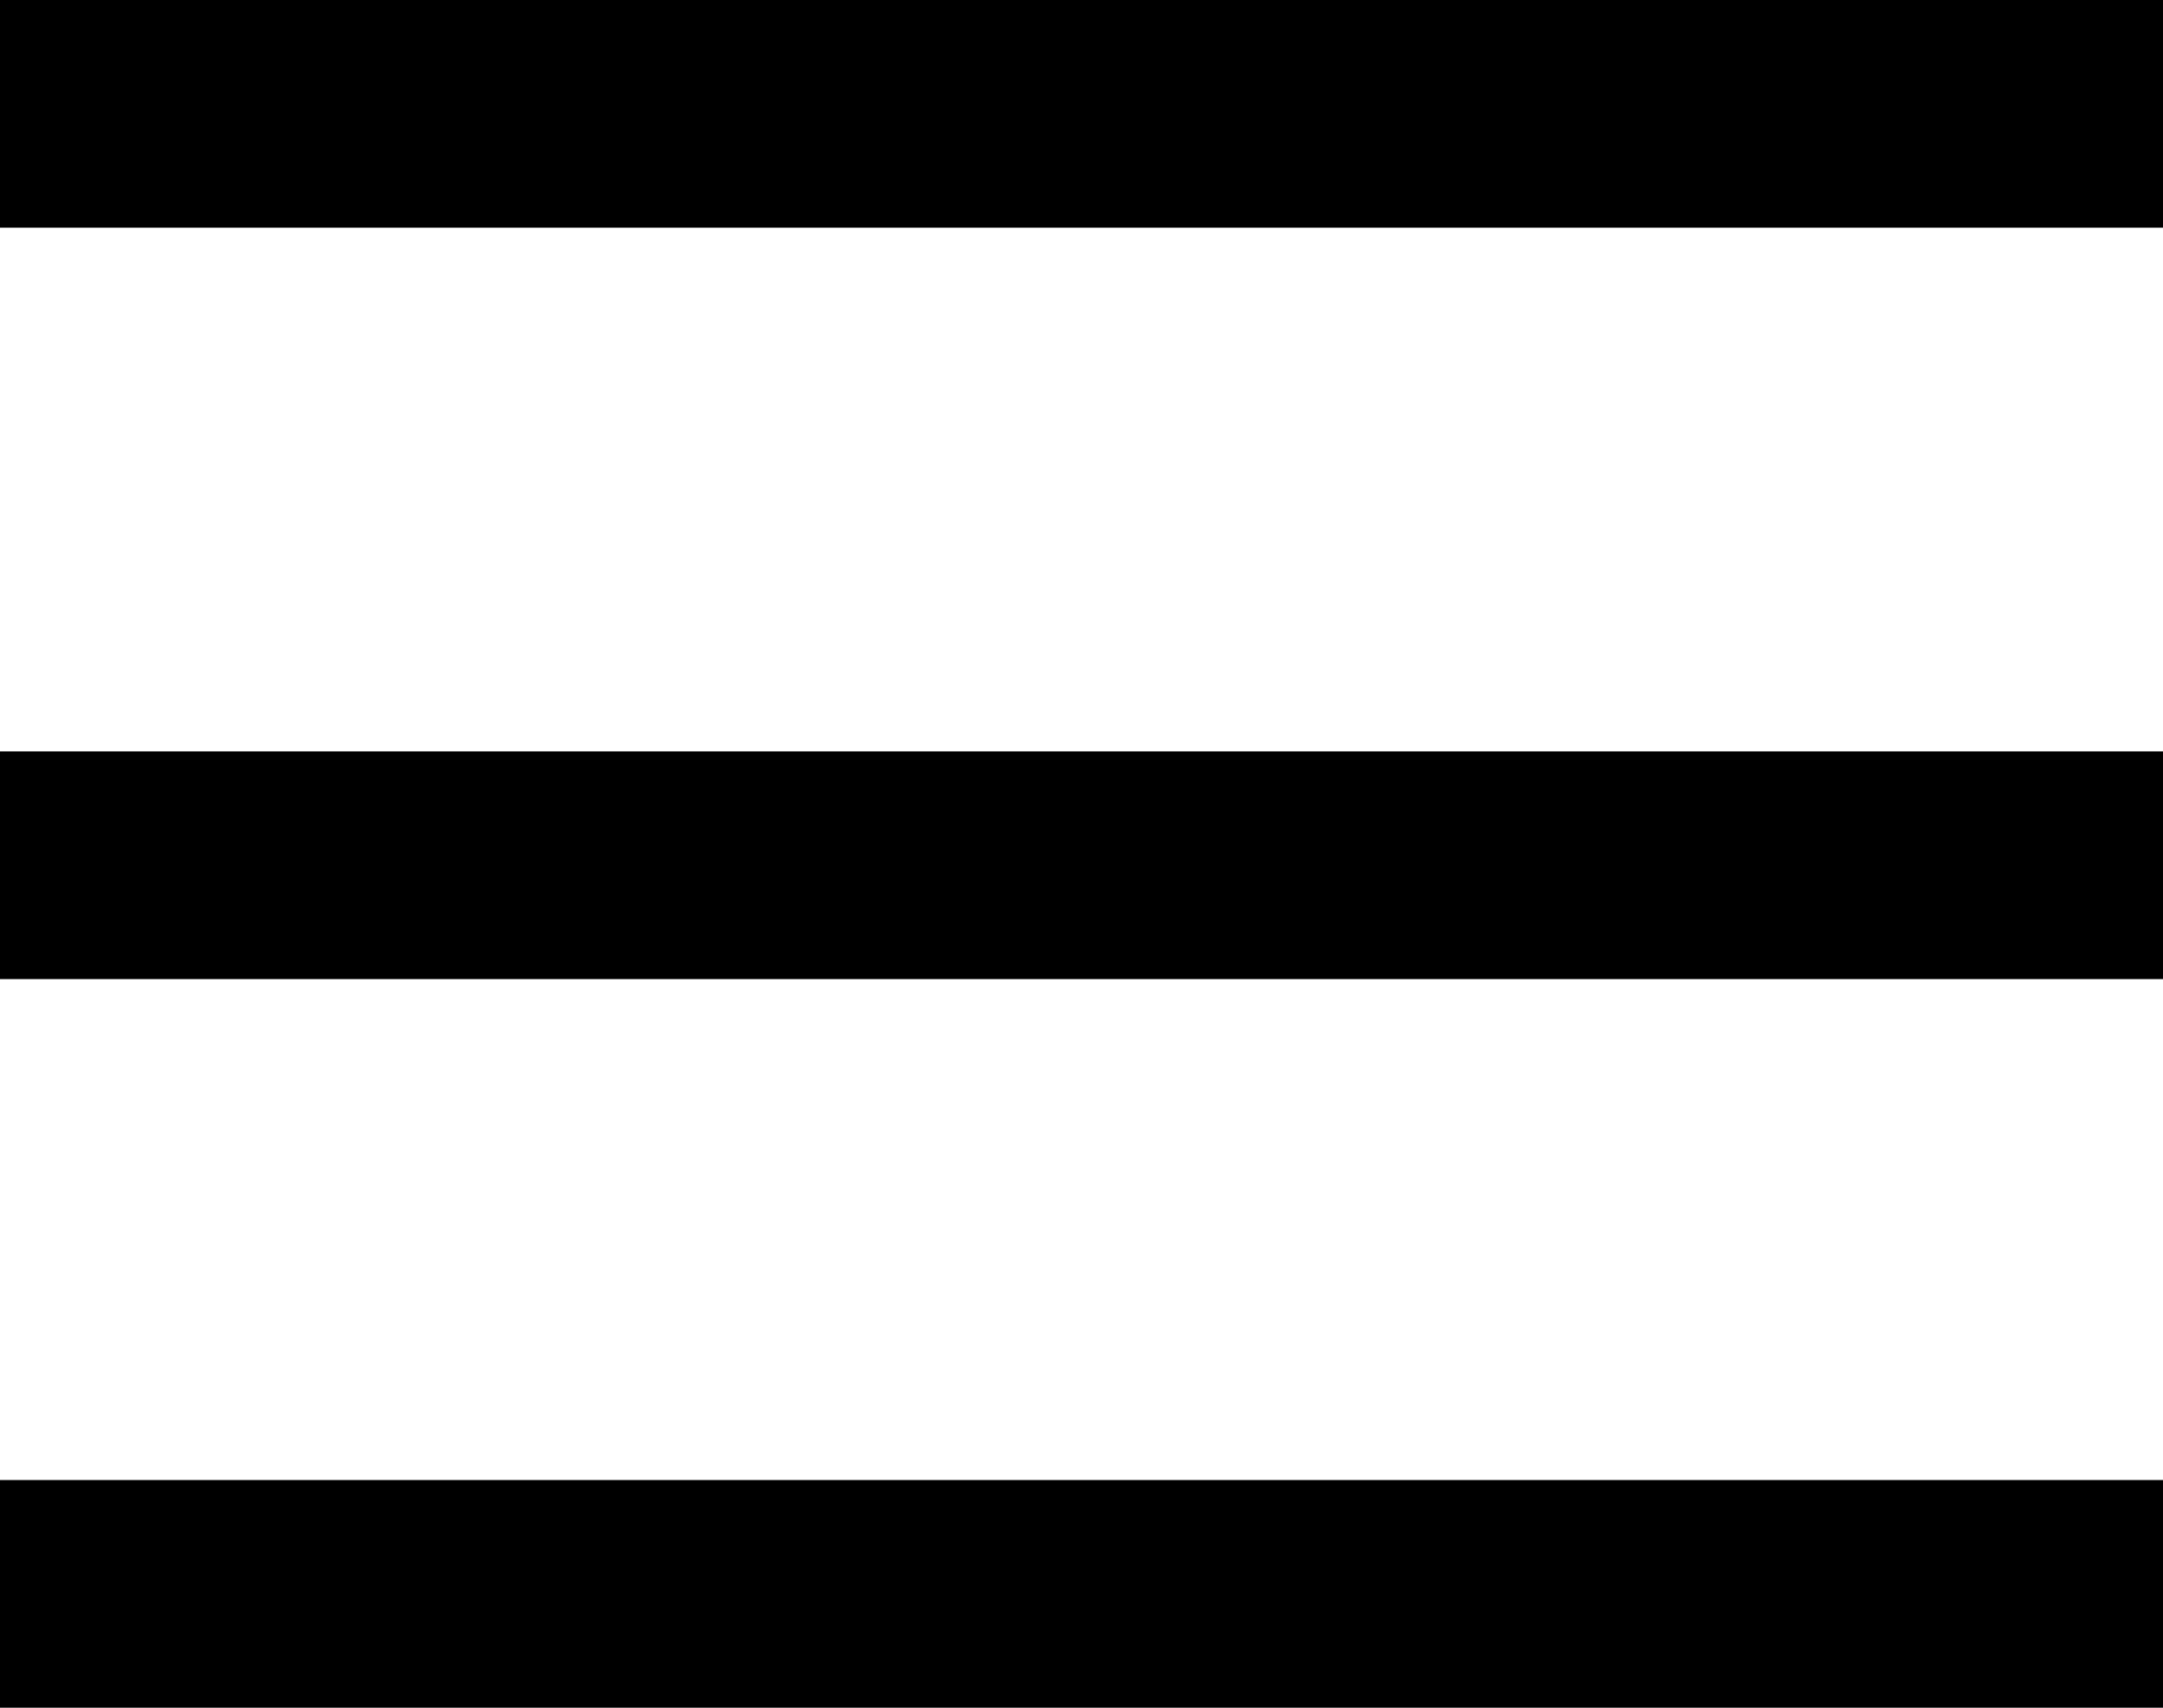 <?xml version="1.0" encoding="UTF-8"?> <svg xmlns="http://www.w3.org/2000/svg" width="95" height="75" viewBox="0 0 95 75" fill="none"> <path d="M0 0H95V10H0V0Z" fill="black"></path> <path d="M0 33H95V43H0V33Z" fill="black"></path> <path d="M0 65H95V75H0V65Z" fill="black"></path> </svg> 